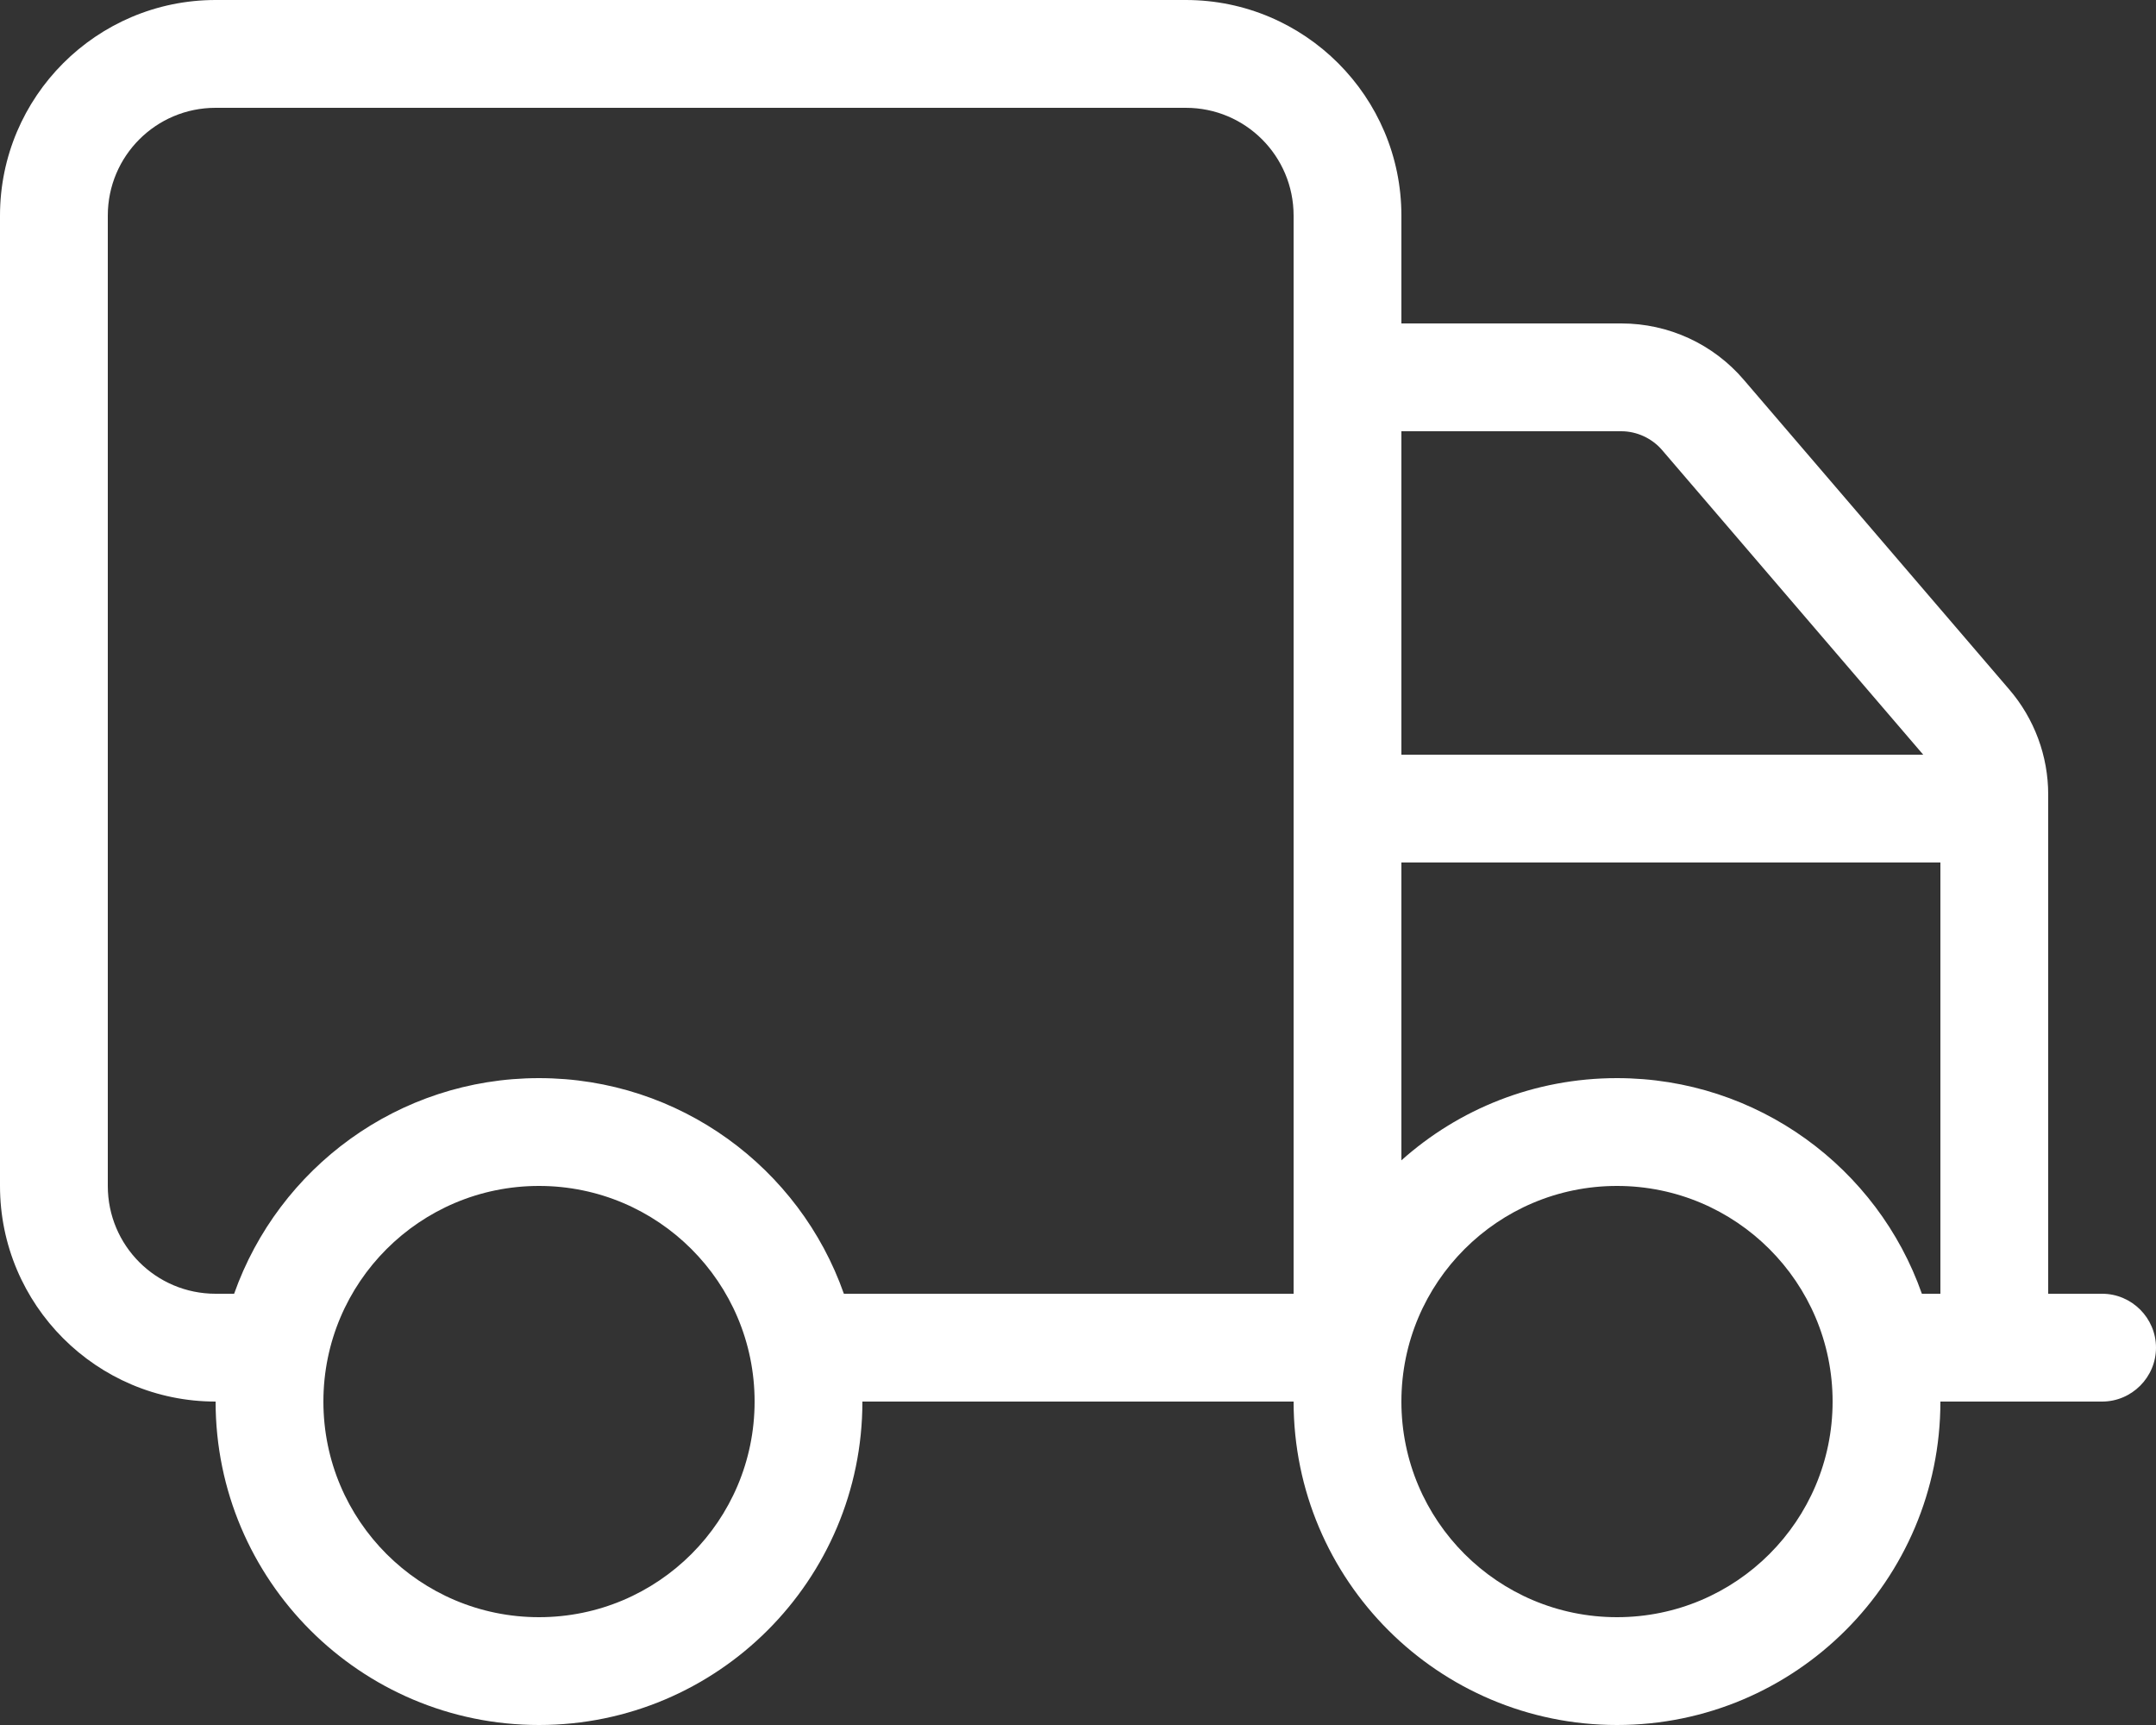 <?xml version="1.0" encoding="UTF-8"?>
<svg width="640px" height="512px" viewBox="0 0 640 512" version="1.1" xmlns="http://www.w3.org/2000/svg" xmlns:xlink="http://www.w3.org/1999/xlink">
    <rect x="0" y="0" width="640" height="512" fill="#333333" stroke="none"/>
    <title>truck-light</title>
    <g id="Page-1" stroke="none" stroke-width="1" fill="none" fill-rule="evenodd">
        <g id="truck-light" fill="#FFFFFF" fill-rule="nonzero">
            <path d="M64,32 C46.3,32 32,46.3 32,64 L32,352 C32,369.7 46.3,384 64,384 L69.5,384 C82.7,346.7 118.2,320 160,320 C201.8,320 237.4,346.7 250.5,384 L384,384 L384,64 C384,46.3 369.7,32 352,32 L64,32 Z M64,416 C28.7,416 0,387.3 0,352 L0,64 C0,28.7 28.7,0 64,0 L352,0 C387.3,0 416,28.7 416,64 L416,96 L481.3,96 C495.3,96 508.6,102.1 517.7,112.8 L596.4,204.6 C603.9,213.3 608,224.4 608,235.8 L608,384 L624,384 C632.8,384 640,391.2 640,400 C640,408.8 632.8,416 624,416 L576,416 C576,469 533,512 480,512 C427,512 384,469 384,416 L256,416 C256,469 213,512 160,512 C107,512 64,469 64,416 Z M416,224 L570.9,224 L493.4,133.6 C490.4,130.1 485.9,128 481.3,128 L416,128 L416,224 Z M416,256 L416,344.4 C433,329.2 455.4,320 480,320 C521.8,320 557.4,346.7 570.5,384 L576,384 L576,256 L416,256 Z M224,416 C224,380.654 195.346,352 160,352 C124.654,352 96,380.654 96,416 C96,451.346 124.654,480 160,480 C195.346,480 224,451.346 224,416 Z M480,480 C515.346,480 544,451.346 544,416 C544,380.654 515.346,352 480,352 C444.654,352 416,380.654 416,416 C416,451.346 444.654,480 480,480 Z" id="Shape"></path>
        </g>
    </g>
</svg>